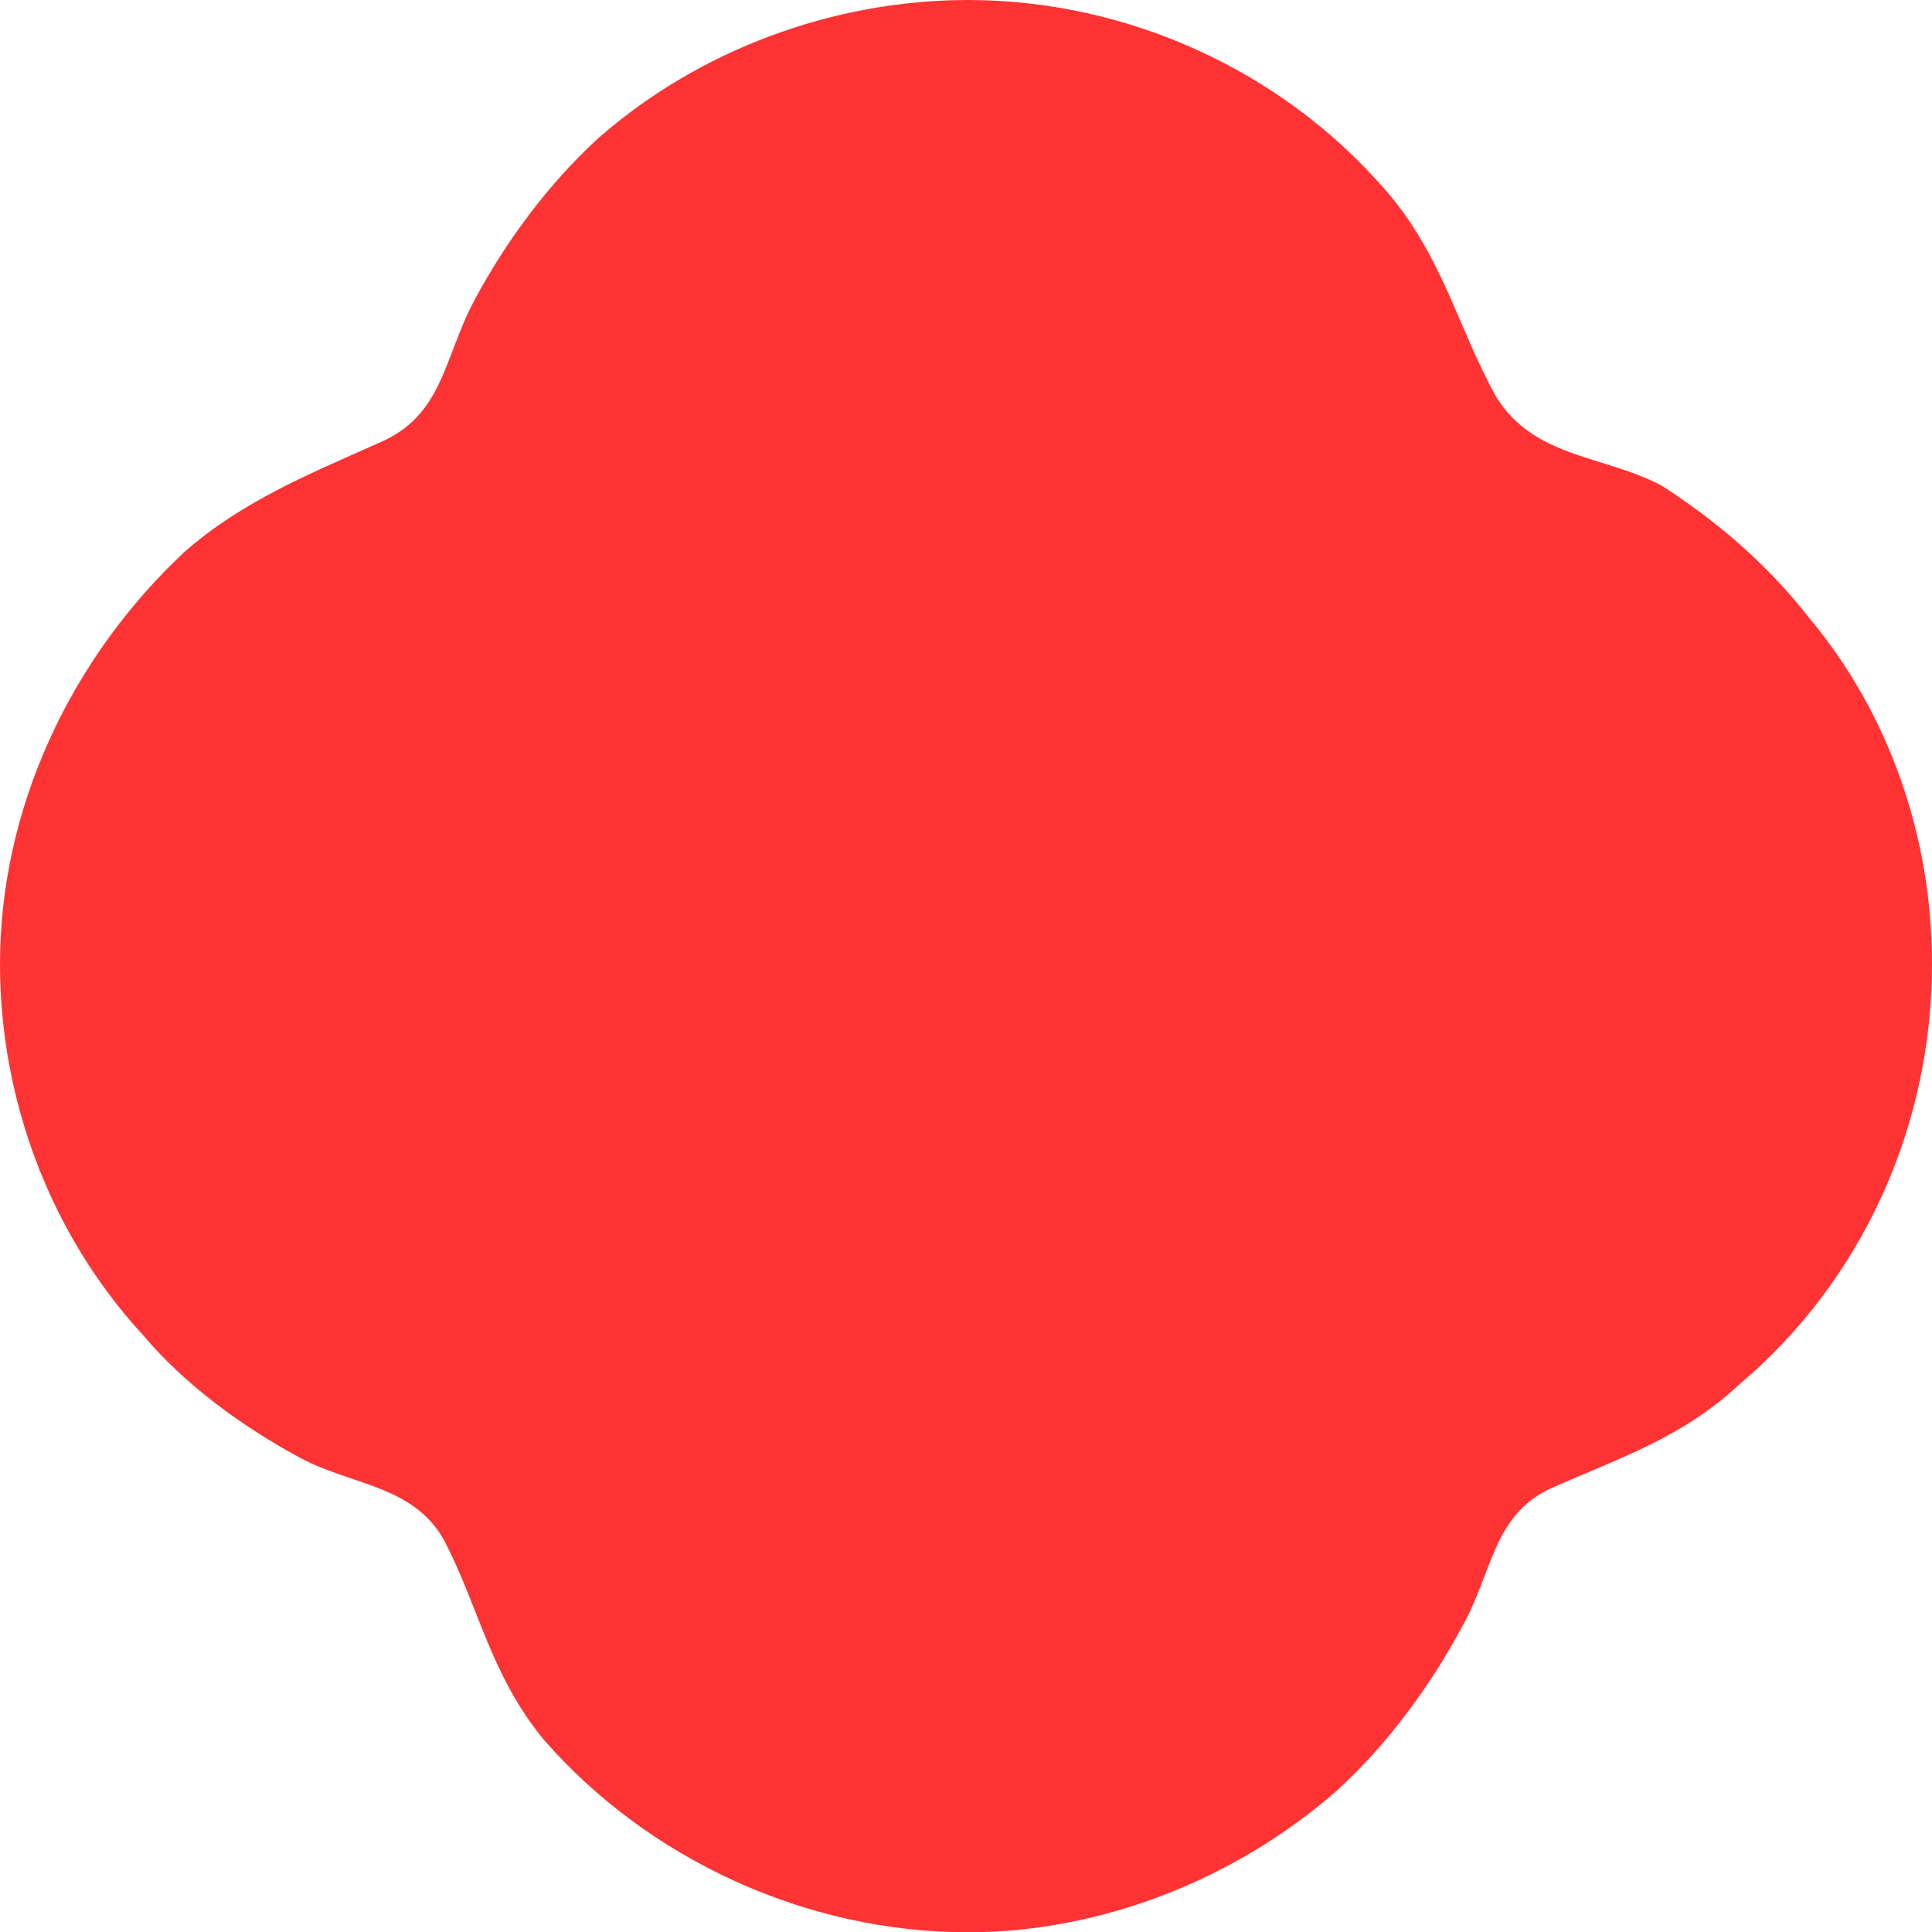 <?xml version="1.0" encoding="UTF-8"?> <svg xmlns="http://www.w3.org/2000/svg" xmlns:xlink="http://www.w3.org/1999/xlink" version="1.1" id="Calque_1" x="0px" y="0px" viewBox="0 0 649.3 649.3" style="enable-background:new 0 0 649.3 649.3;" xml:space="preserve"> <style type="text/css"> .st0{fill:#FF3333;} </style> <path class="st0" d="M584.5,465.3c-19.4,18.1-40.2,24.6-63.5,35c-19.4,9.1-19.4,28.5-29.8,46.7c-10.4,19.4-24.6,38.9-41.5,54.4 c-33.7,29.8-79.1,48-124.4,48c-54.4,0-107.6-24.6-142.6-64.8c-18.1-22-22-45.4-33.7-67.4c-10.4-18.1-31.1-18.1-48-27.2 c-19.4-10.4-38.9-24.6-53.1-41.5C16.8,414.7,0,369.4,0,324c0-51.8,23.3-102.4,62.2-138.7c19.4-16.9,41.5-25.9,64.8-36.3 c22-9.1,22-28.5,32.4-48s24.6-38.9,41.5-54.4C234.6,16.9,279.9,0,325.3,0c53.1,0,105,23.3,140,63.5c19.4,22,24.6,46.7,37.6,70 c13,20.7,36.3,19.4,55.7,29.8c18.1,11.7,35,25.9,49.2,44.1c27.2,32.4,41.5,73.9,41.5,116.6C649.3,378.4,626,430.3,584.5,465.3 L584.5,465.3z"></path> </svg> 